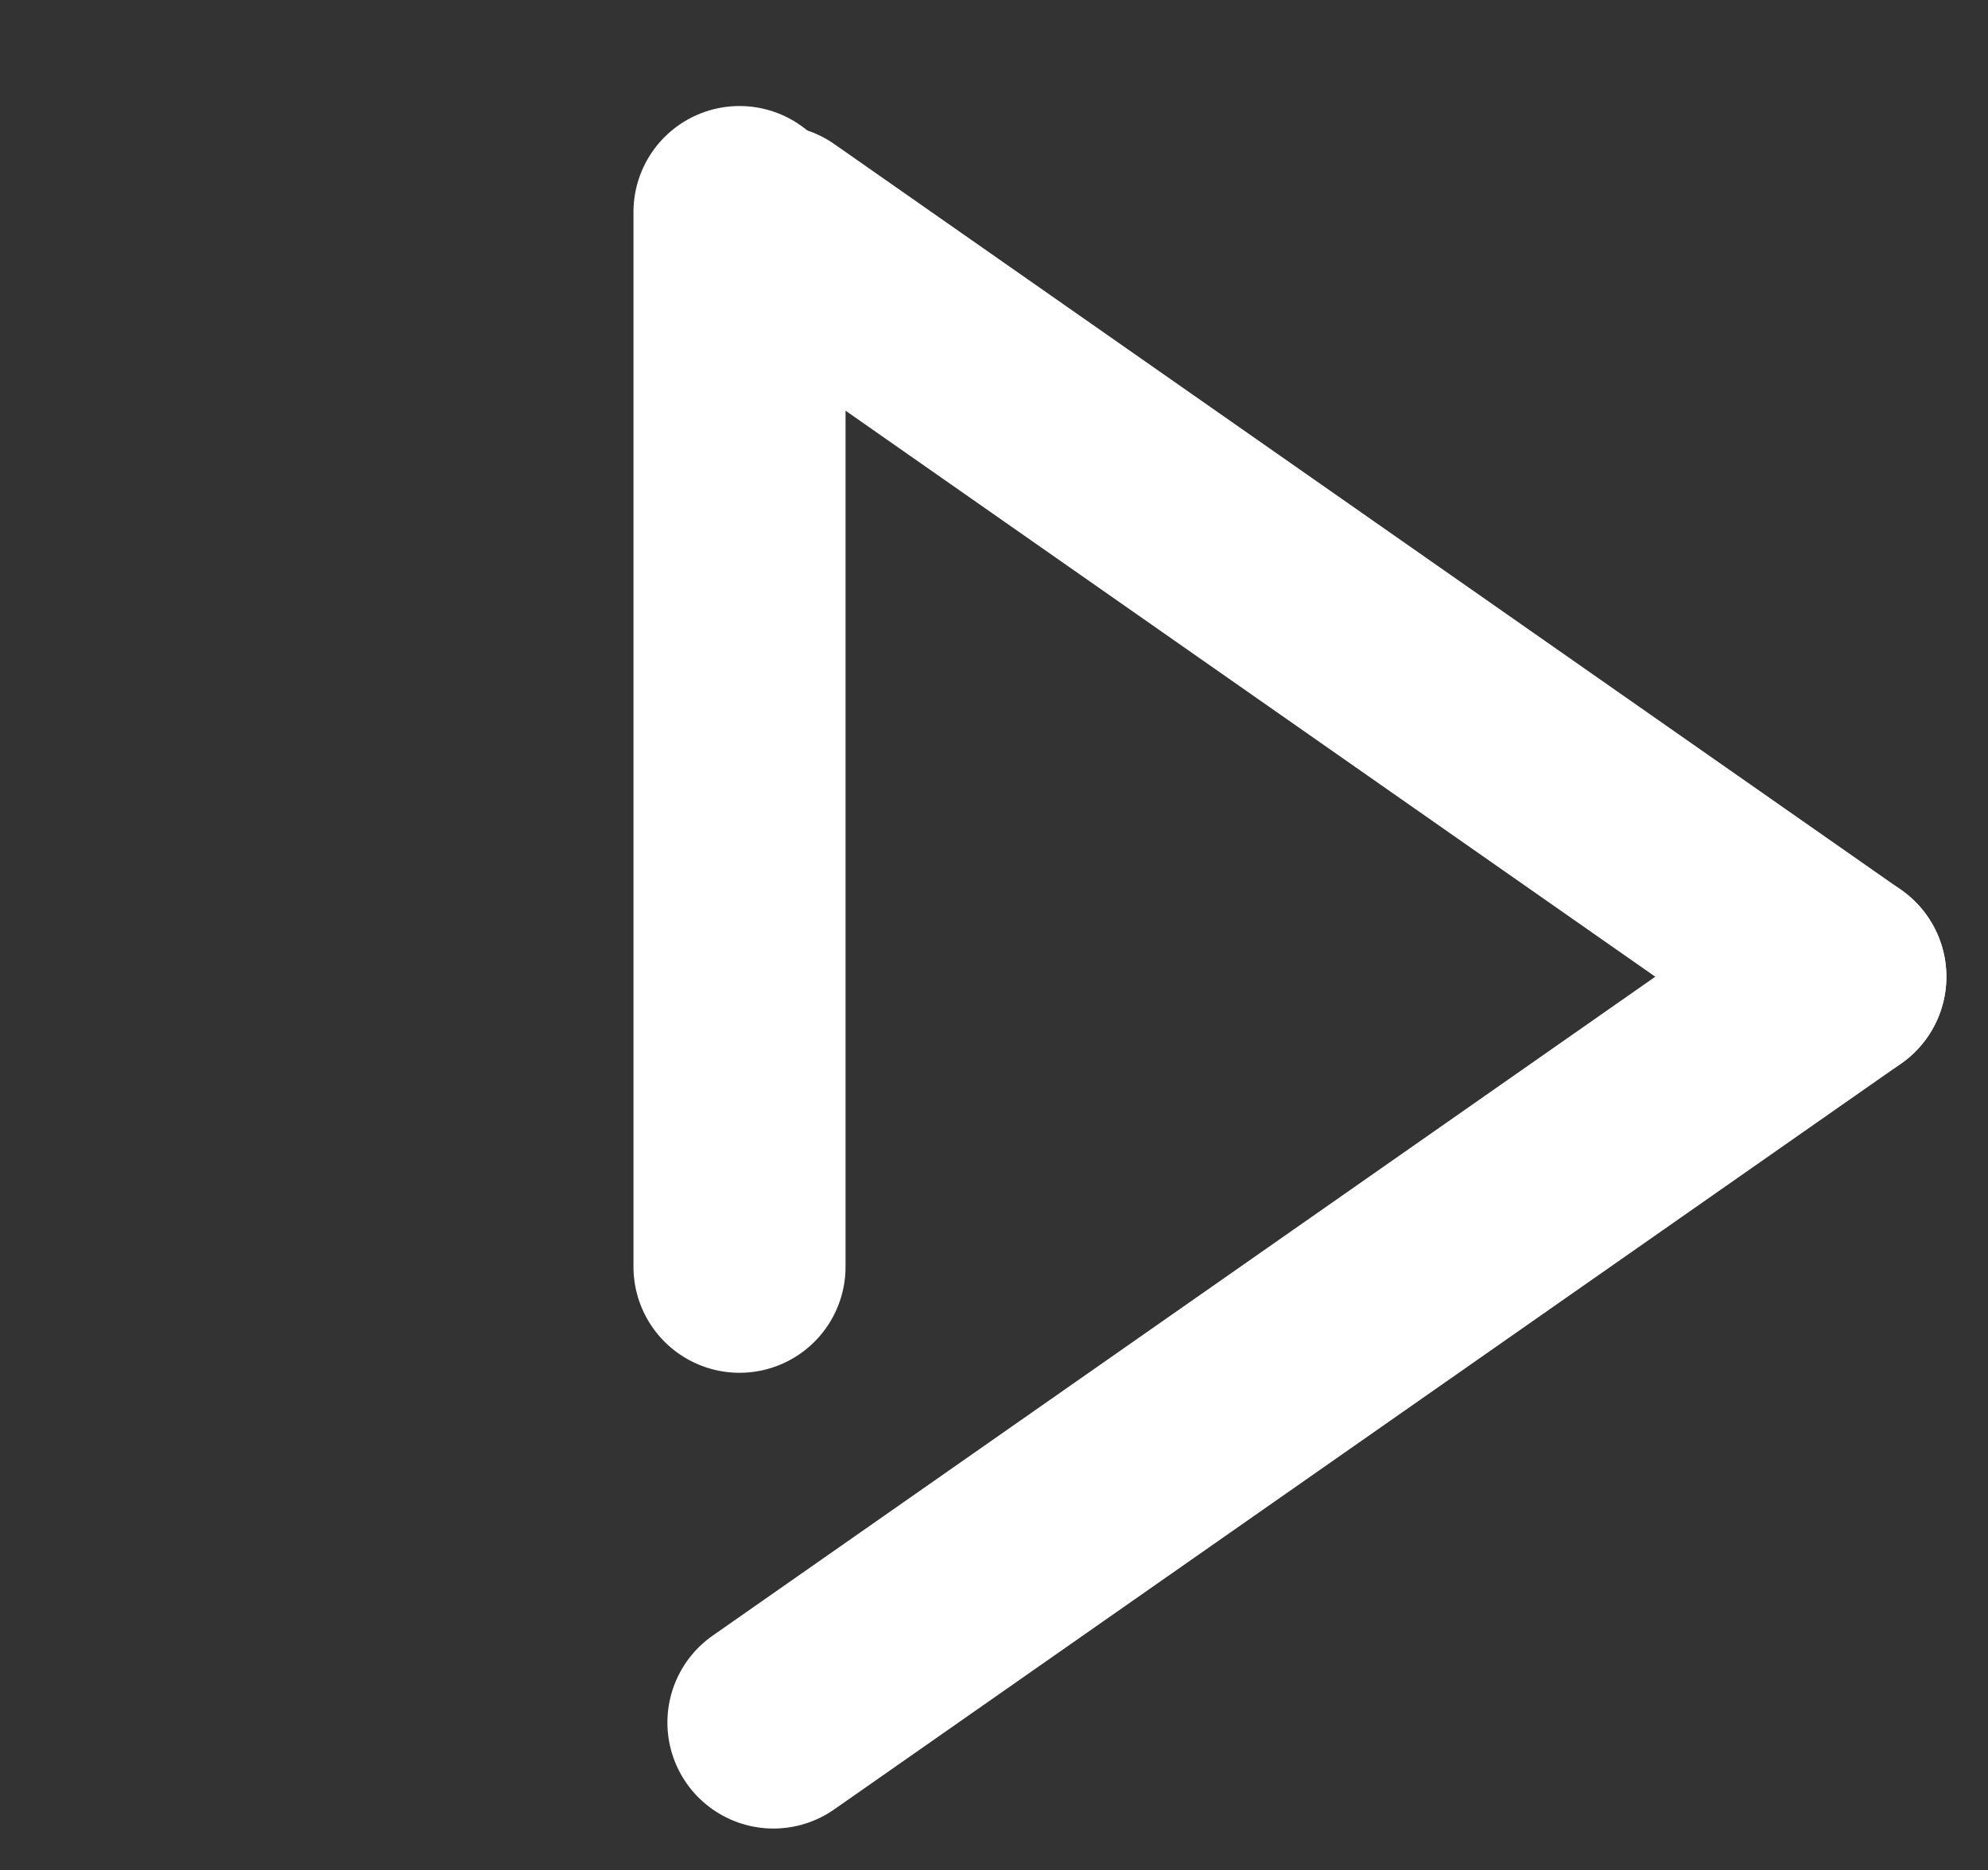 <svg xmlns="http://www.w3.org/2000/svg" width="37.496" height="35.279" viewBox="0 0 37.496 35.279"><rect x="0" y="0" width="37.496" height="35.279" fill="#333333" stroke="none"/><defs><style>.a{fill:none;stroke:#fff;stroke-linecap:round;stroke-width:4px;}</style></defs><g transform="translate(-1448.222 -27.222)"><line class="a" x2="20.123" y2="14.069" transform="translate(1462.81 31.578)"/><line class="a" y1="14.069" x2="20.123" transform="translate(1462.81 45.647)"/><line class="a" x2="14.069" y2="14.069" transform="translate(1462.17 31.222) rotate(45)"/></g></svg>